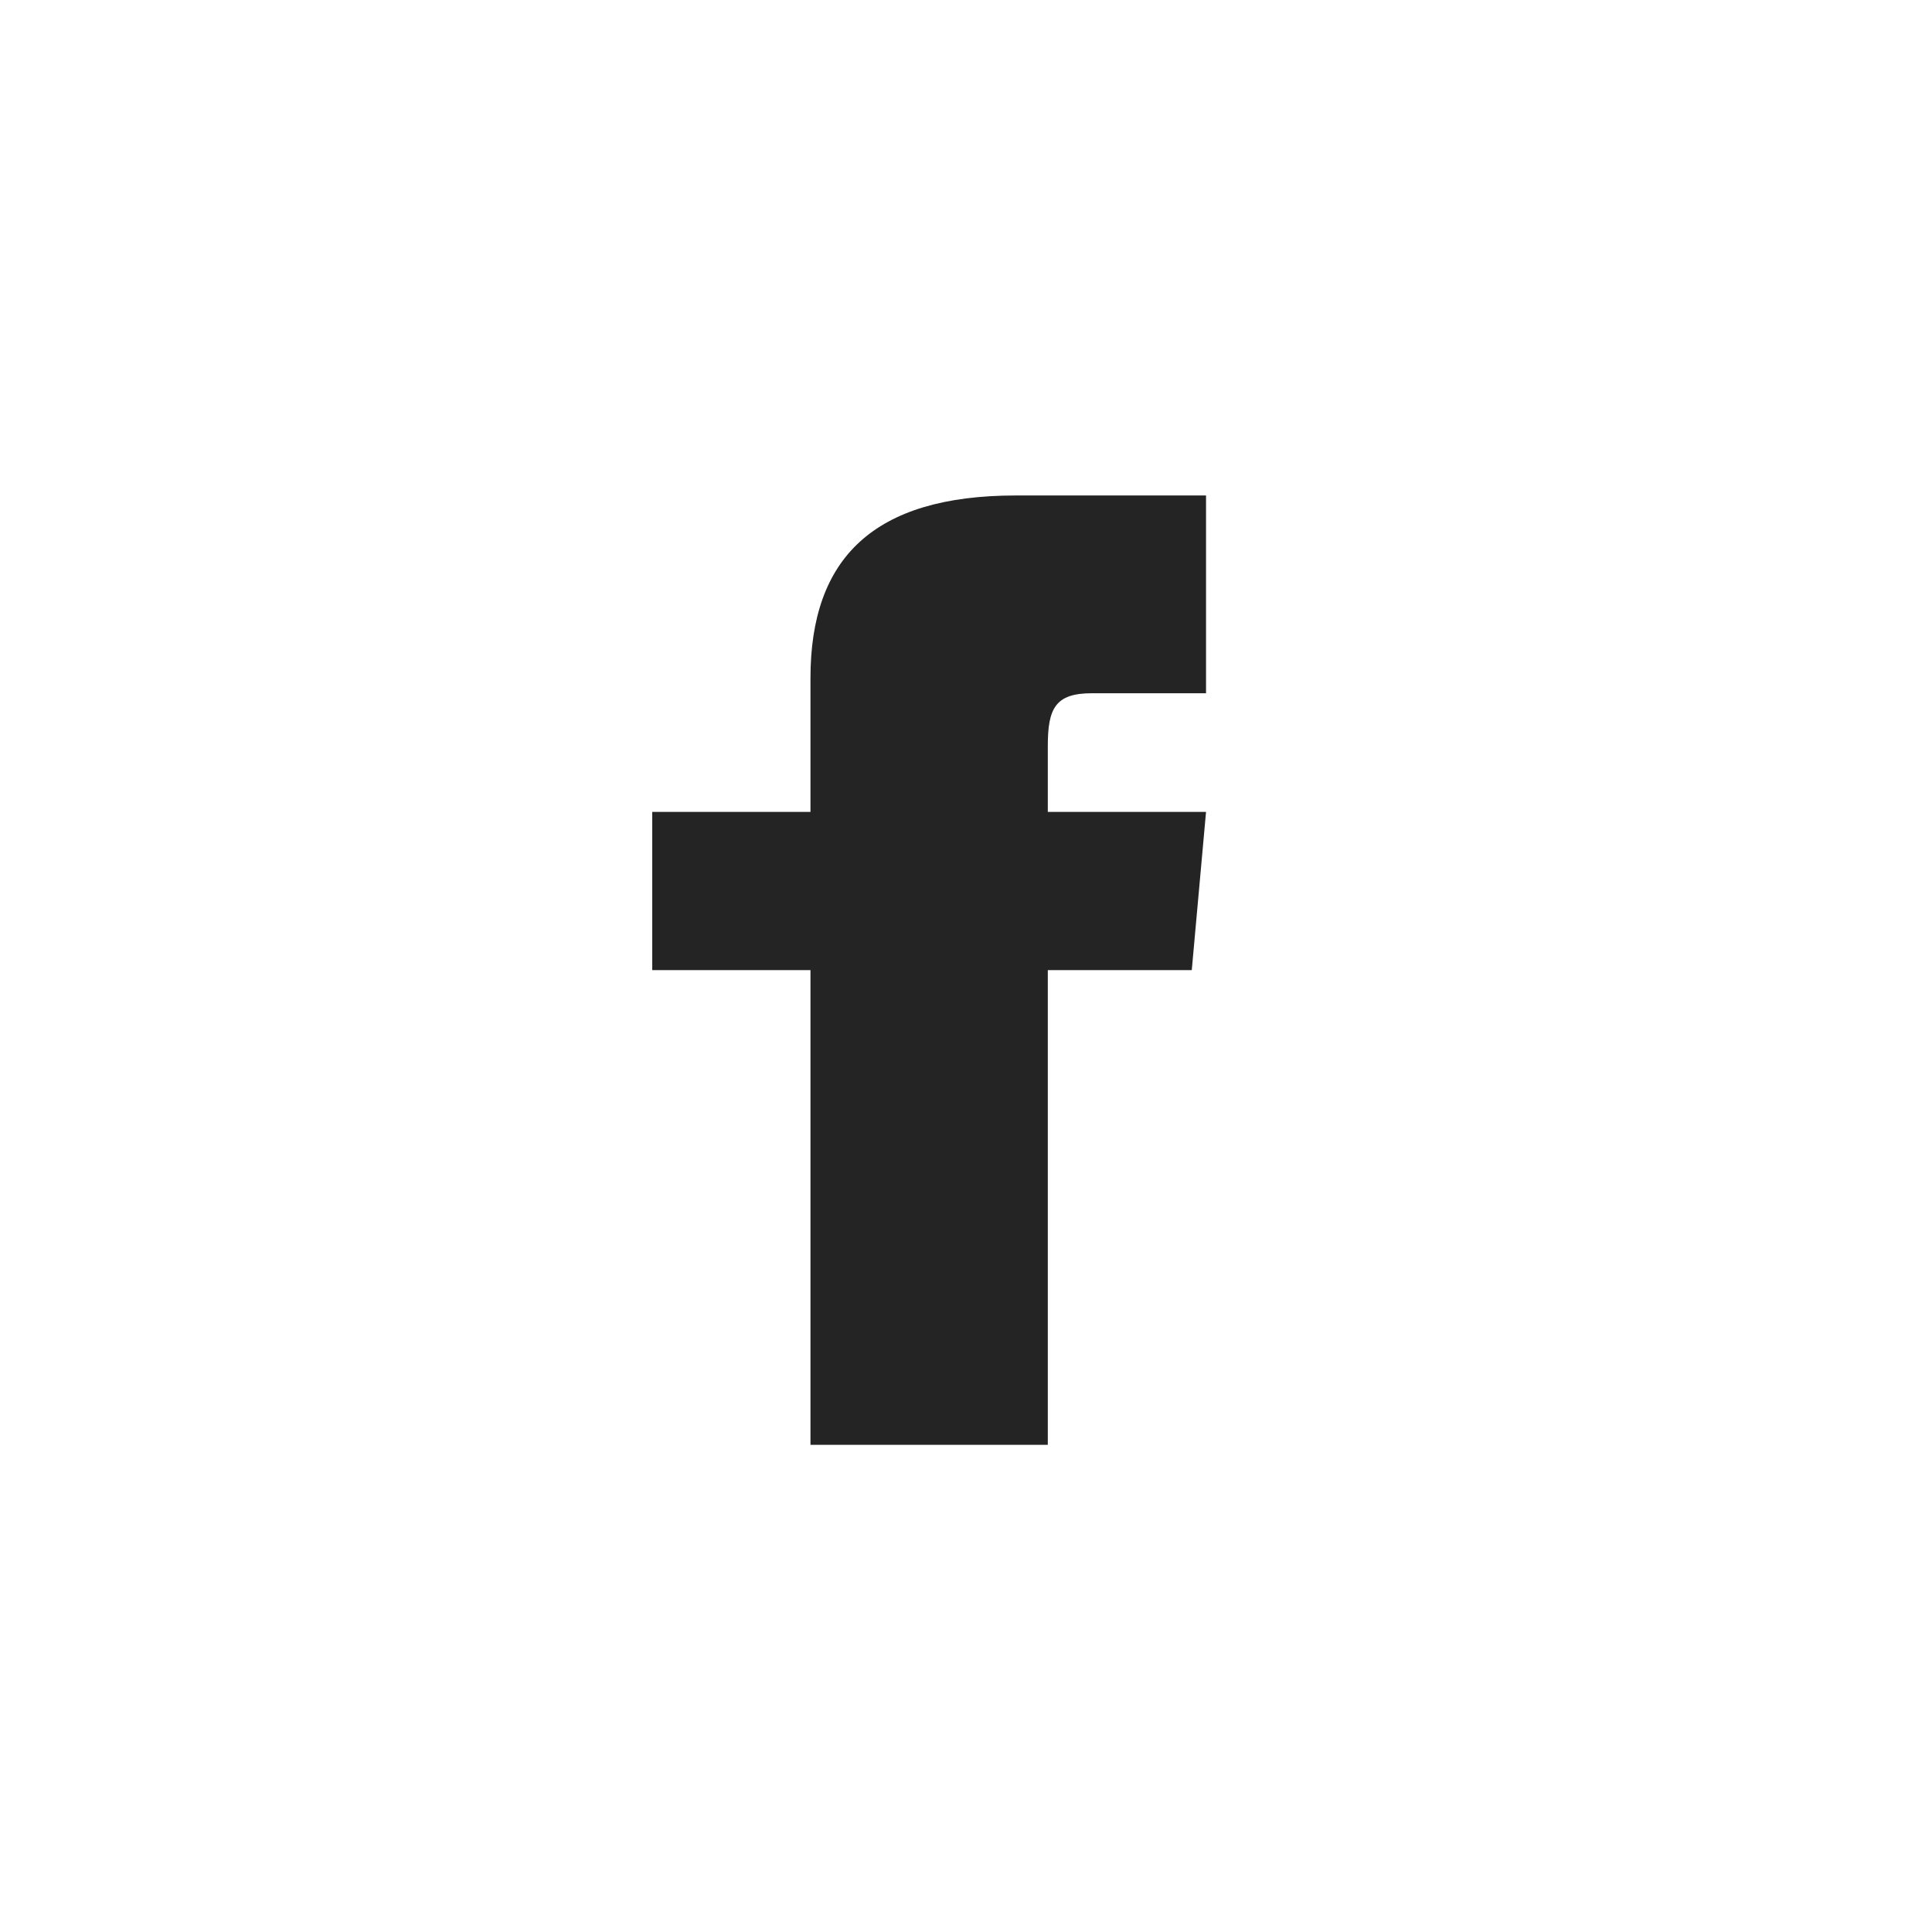 <svg xmlns:xlink="http://www.w3.org/1999/xlink" xmlns="http://www.w3.org/2000/svg" width="50" height="50" viewBox="0 0 50 50" fill="none">
<path d="M20.975 21.012H16.88V25.107H20.975V37.392H27.117V25.107H30.843L31.212 21.012H27.117V19.307C27.117 18.328 27.314 17.941 28.26 17.941H31.212V12.823H26.29C22.609 12.823 20.975 14.444 20.975 17.548V21.012Z" fill="#242424"/>
</svg>